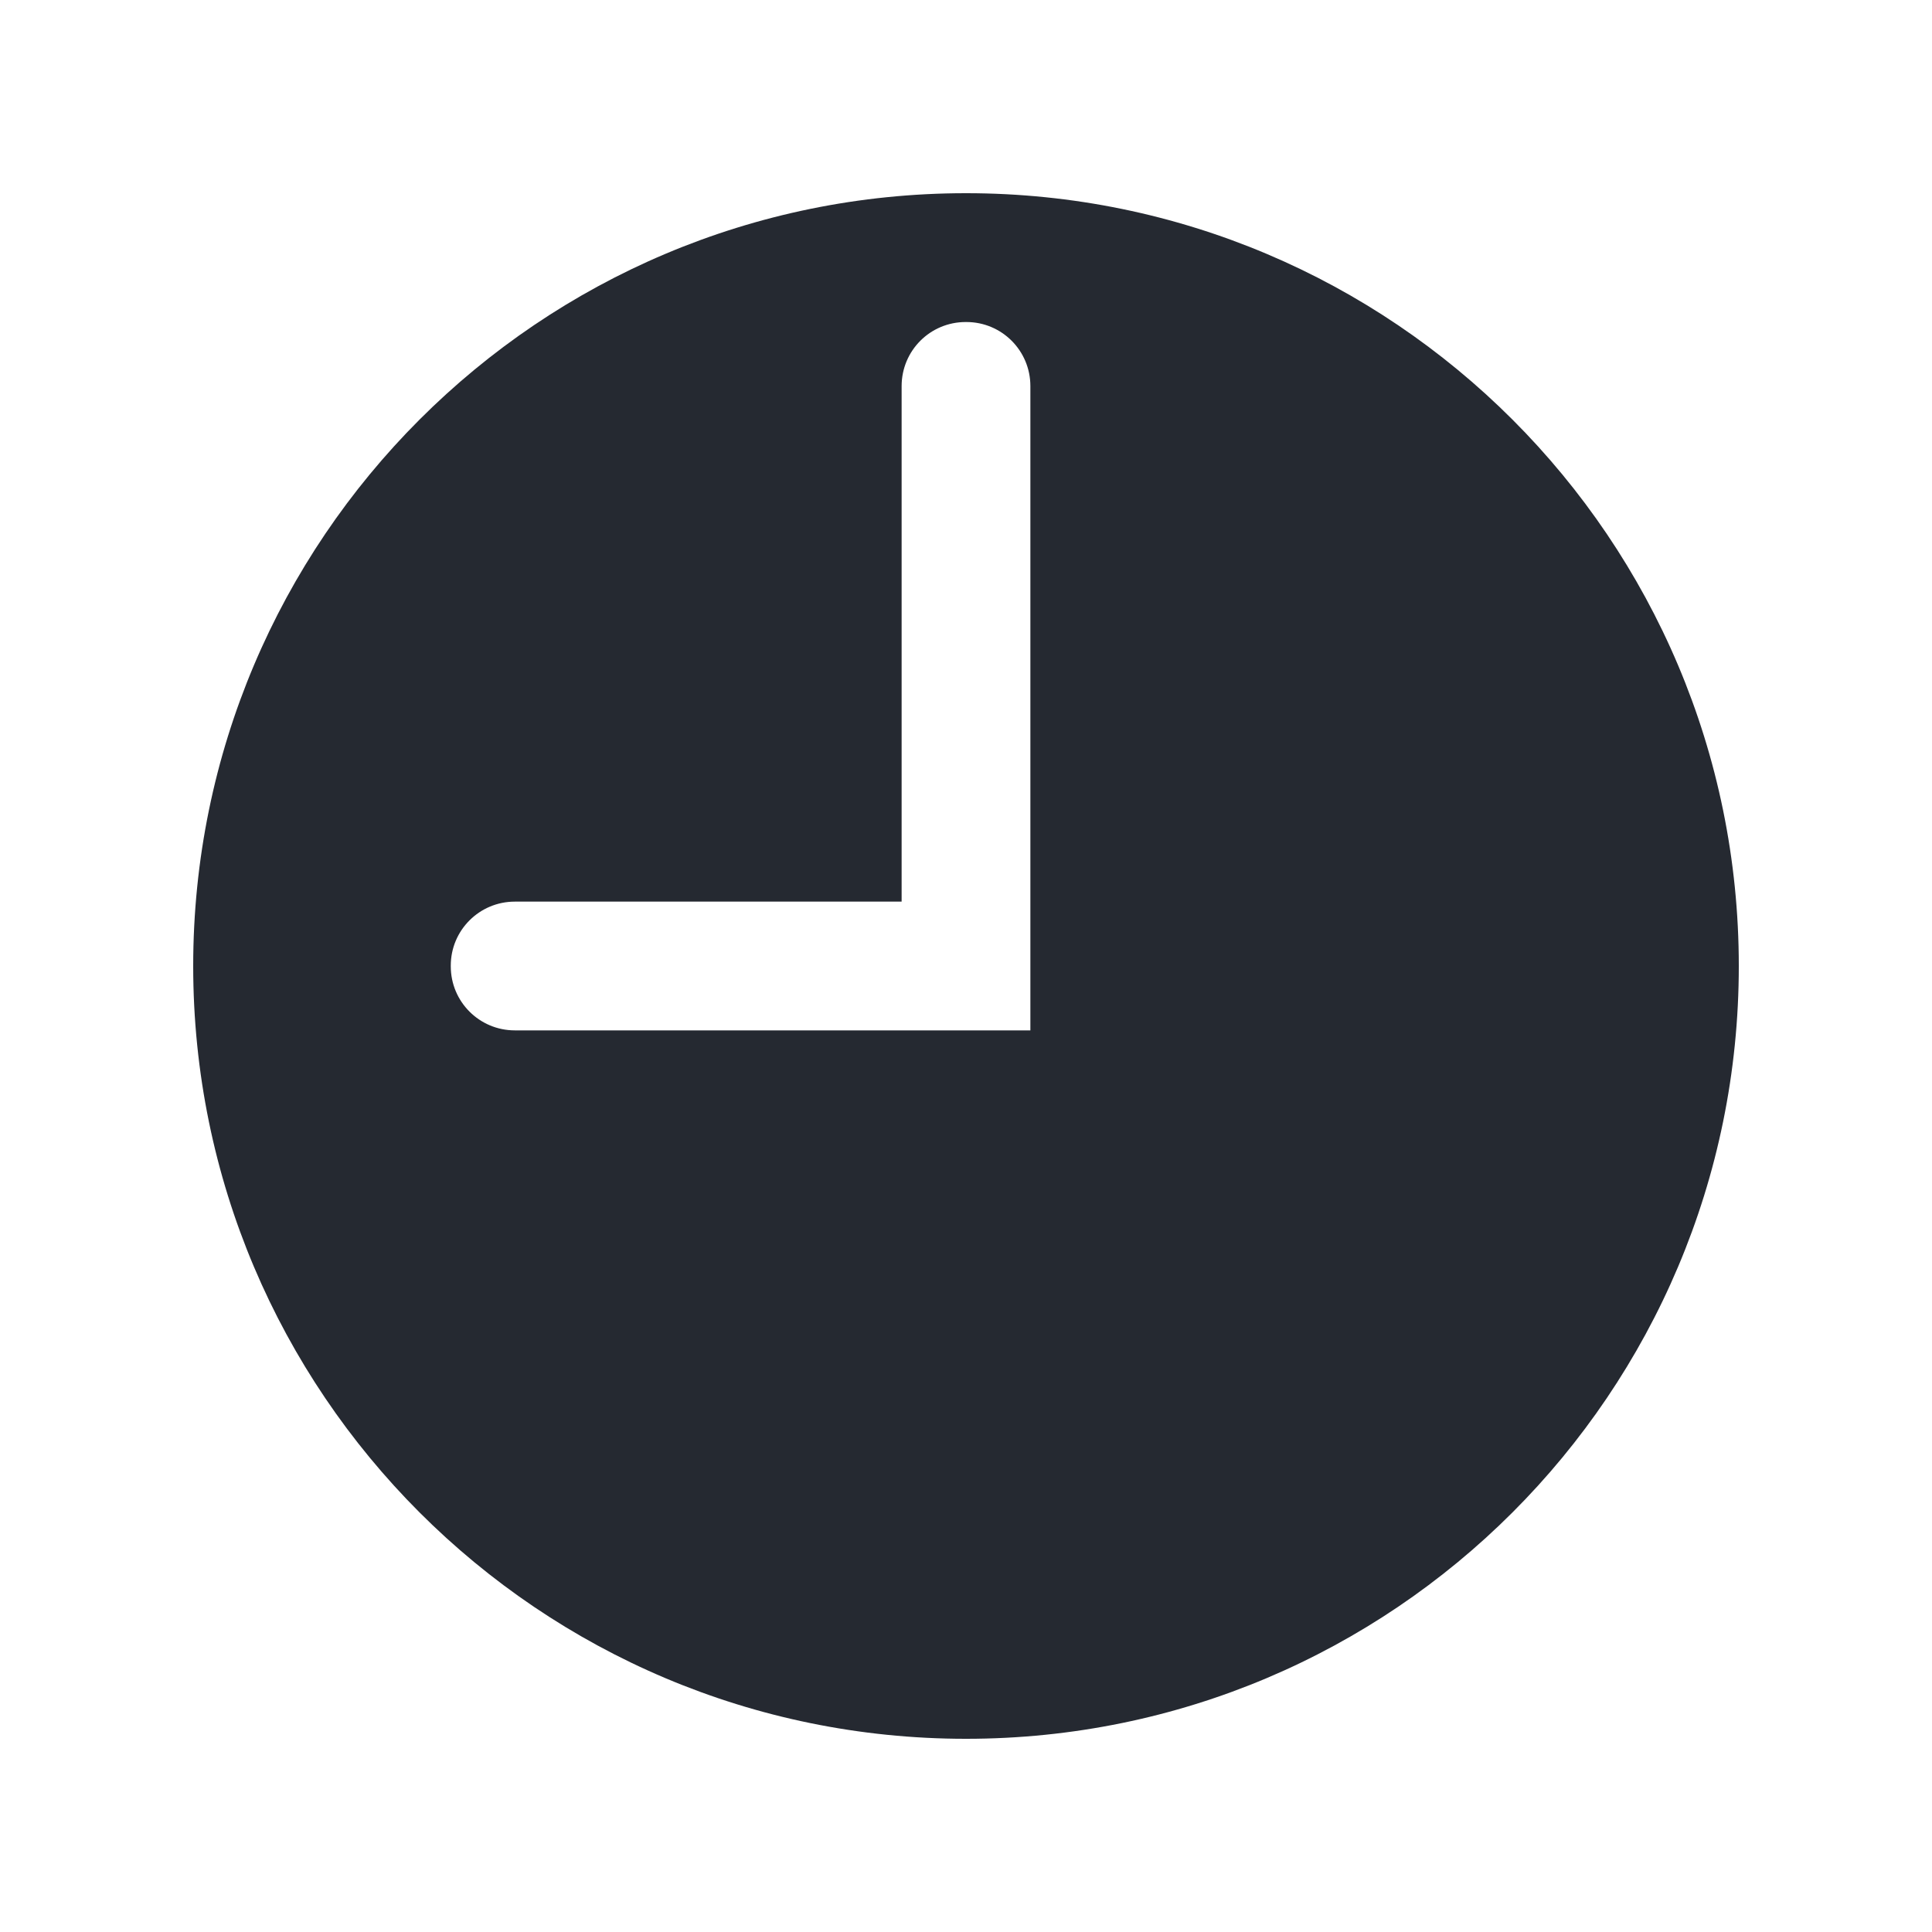 <?xml version="1.0" encoding="UTF-8"?> <svg xmlns="http://www.w3.org/2000/svg" width="25" height="25" viewBox="0 0 25 25" fill="none"> <path d="M12.5 2.5C6.978 2.5 2.5 6.978 2.5 12.5C2.5 18.023 6.978 22.5 12.5 22.5C18.023 22.5 22.5 18.023 22.5 12.5C22.5 6.978 18.023 2.5 12.5 2.5ZM13.333 13.333H6.662C6.204 13.333 5.833 12.963 5.833 12.504V12.495C5.833 12.037 6.204 11.667 6.662 11.667H11.667V4.996C11.667 4.537 12.037 4.167 12.496 4.167H12.505C12.963 4.167 13.333 4.537 13.333 4.996V13.333Z" fill="#252931"></path> </svg> 
